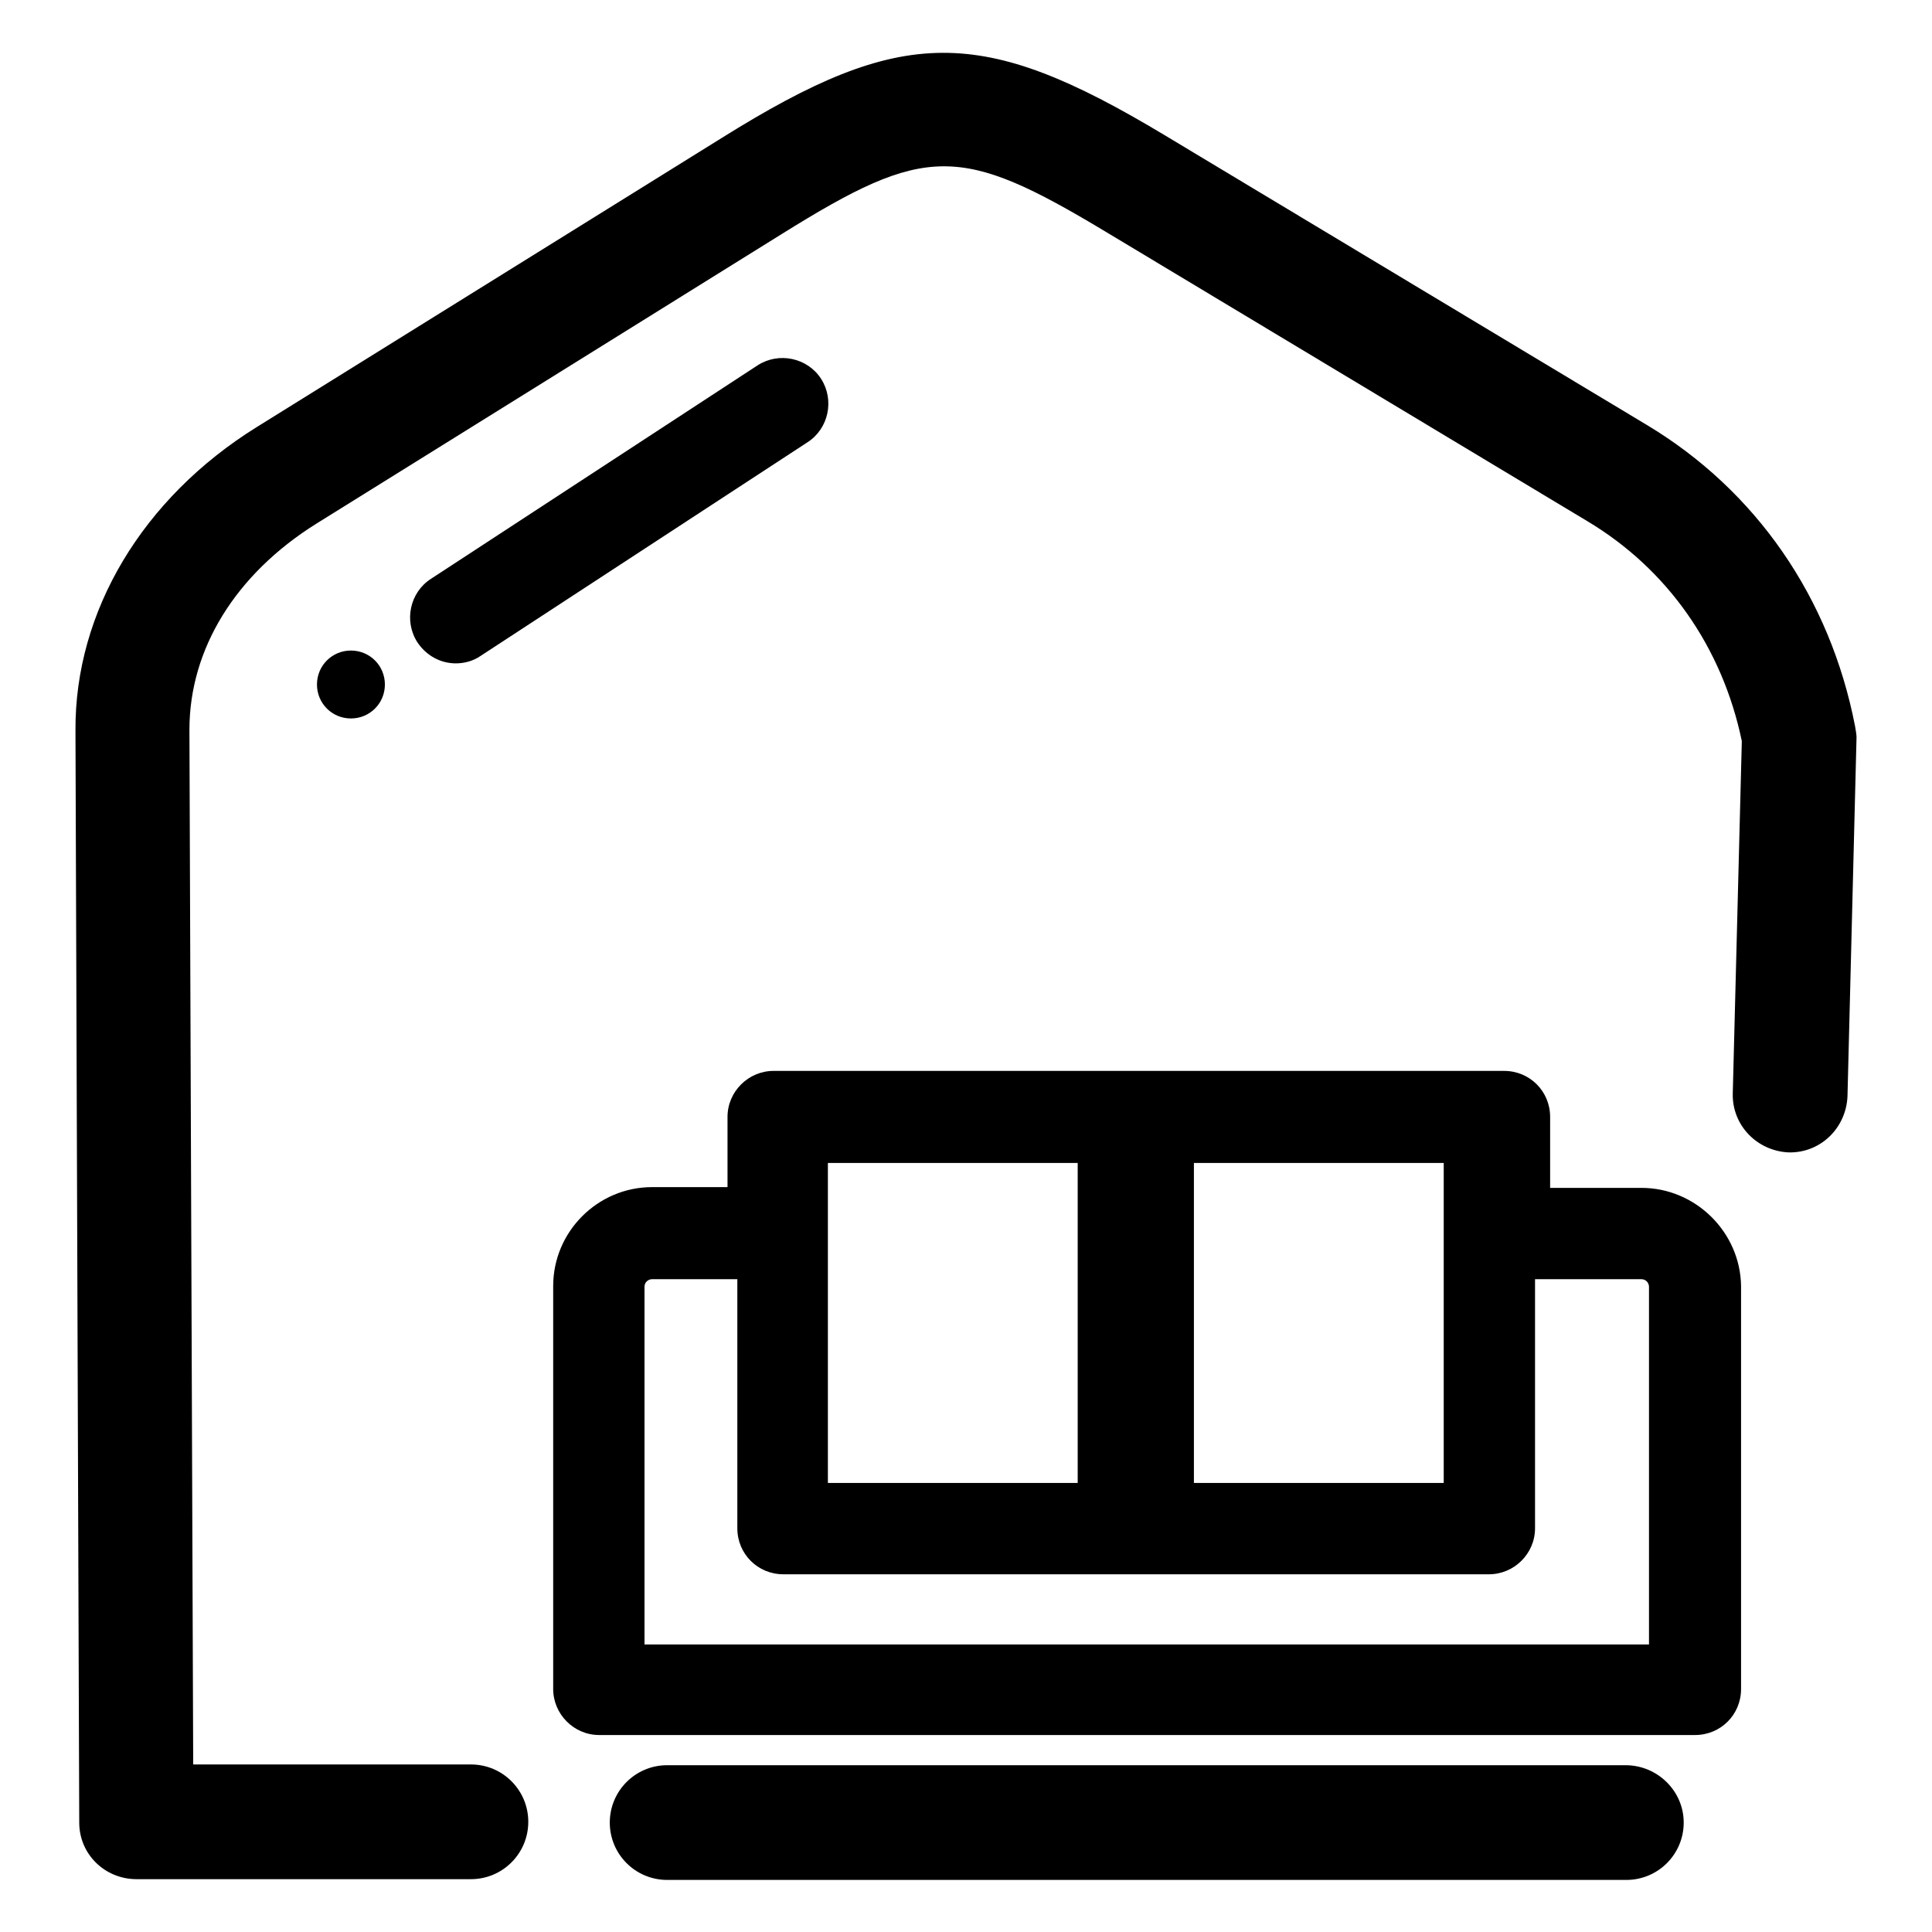 <?xml version="1.0" encoding="utf-8"?>
<!-- Svg Vector Icons : http://www.onlinewebfonts.com/icon -->
<!DOCTYPE svg PUBLIC "-//W3C//DTD SVG 1.1//EN" "http://www.w3.org/Graphics/SVG/1.1/DTD/svg11.dtd">
<svg version="1.1" xmlns="http://www.w3.org/2000/svg" xmlns:xlink="http://www.w3.org/1999/xlink" x="0px" y="0px" viewBox="0 0 256 256" enable-background="new 0 0 256 256" xml:space="preserve">
<g> <path fill="#000000" d="M245.8,96.2c-3.3-17-13.1-31.2-27.6-39.9l-63.9-38.4c-24.3-14.6-34.7-14.6-58.7,0.4L34,56.6 C18.9,66,9.9,81,10,96.8l0.5,144.7c0,4.2,3.4,7.5,7.6,7.5h44.3c4.2,0,7.6-3.4,7.6-7.6s-3.4-7.6-7.6-7.6H25.6L25.1,96.7 c0-10.7,6.1-20.6,16.8-27.3l61.7-38.4c19.1-11.9,23.6-11.9,42.9-0.3l63.9,38.4c10.5,6.3,17.8,16.6,20.4,29.1l-1.2,46.7 c-0.1,4.2,3.2,7.6,7.4,7.8c4.2,0.1,7.6-3.2,7.8-7.4l1.2-47.6C246,97.3,245.9,96.8,245.8,96.2L245.8,96.2z"/> <path fill="#000000" d="M215.4,233.9H88.4c-4.2,0-7.6,3.4-7.6,7.6s3.4,7.6,7.6,7.6h127.1c4.2,0,7.6-3.4,7.6-7.6 S219.6,233.9,215.4,233.9L215.4,233.9z M217.5,157.4h-12.1V148c0-3.4-2.7-6.1-6.1-6.1h-96.8c-3.3,0-6.1,2.7-6.1,6.1v9.3H86.4 c-7.2,0-13.1,5.9-13.1,13.1v53.4c0,3.3,2.7,6.1,6.1,6.1h145.2c3.4,0,6.1-2.7,6.1-6.1v-53.4C230.6,163.3,224.7,157.4,217.5,157.4 L217.5,157.4z M158.2,154.1h33.1v42.4h-33.1V154.1L158.2,154.1z M142.8,154.1v42.4h-33.1v-42.4H142.8L142.8,154.1z M218.5,217.9 H85.4v-47.4c0-0.6,0.5-1,1-1h11.3v33c0,3.4,2.7,6.1,6.1,6.1h93.5c3.3,0,6.1-2.7,6.1-6.1v-33h14.1c0.6,0,1,0.5,1,1L218.5,217.9 L218.5,217.9z M108.8,50.2c-1.8-2.8-5.6-3.6-8.4-1.8L57.1,76.7c-2.8,1.8-3.6,5.6-1.8,8.4c1.2,1.8,3.1,2.8,5.1,2.8 c1.1,0,2.3-0.3,3.3-1L107,58.6C109.8,56.8,110.6,53,108.8,50.2z"/> <path fill="#000000" d="M42,90.7c0,2.5,2,4.5,4.5,4.5c2.5,0,4.5-2,4.5-4.5c0,0,0,0,0,0c0-2.5-2-4.5-4.5-4.5 C44,86.2,42,88.2,42,90.7z"/></g>
</svg>